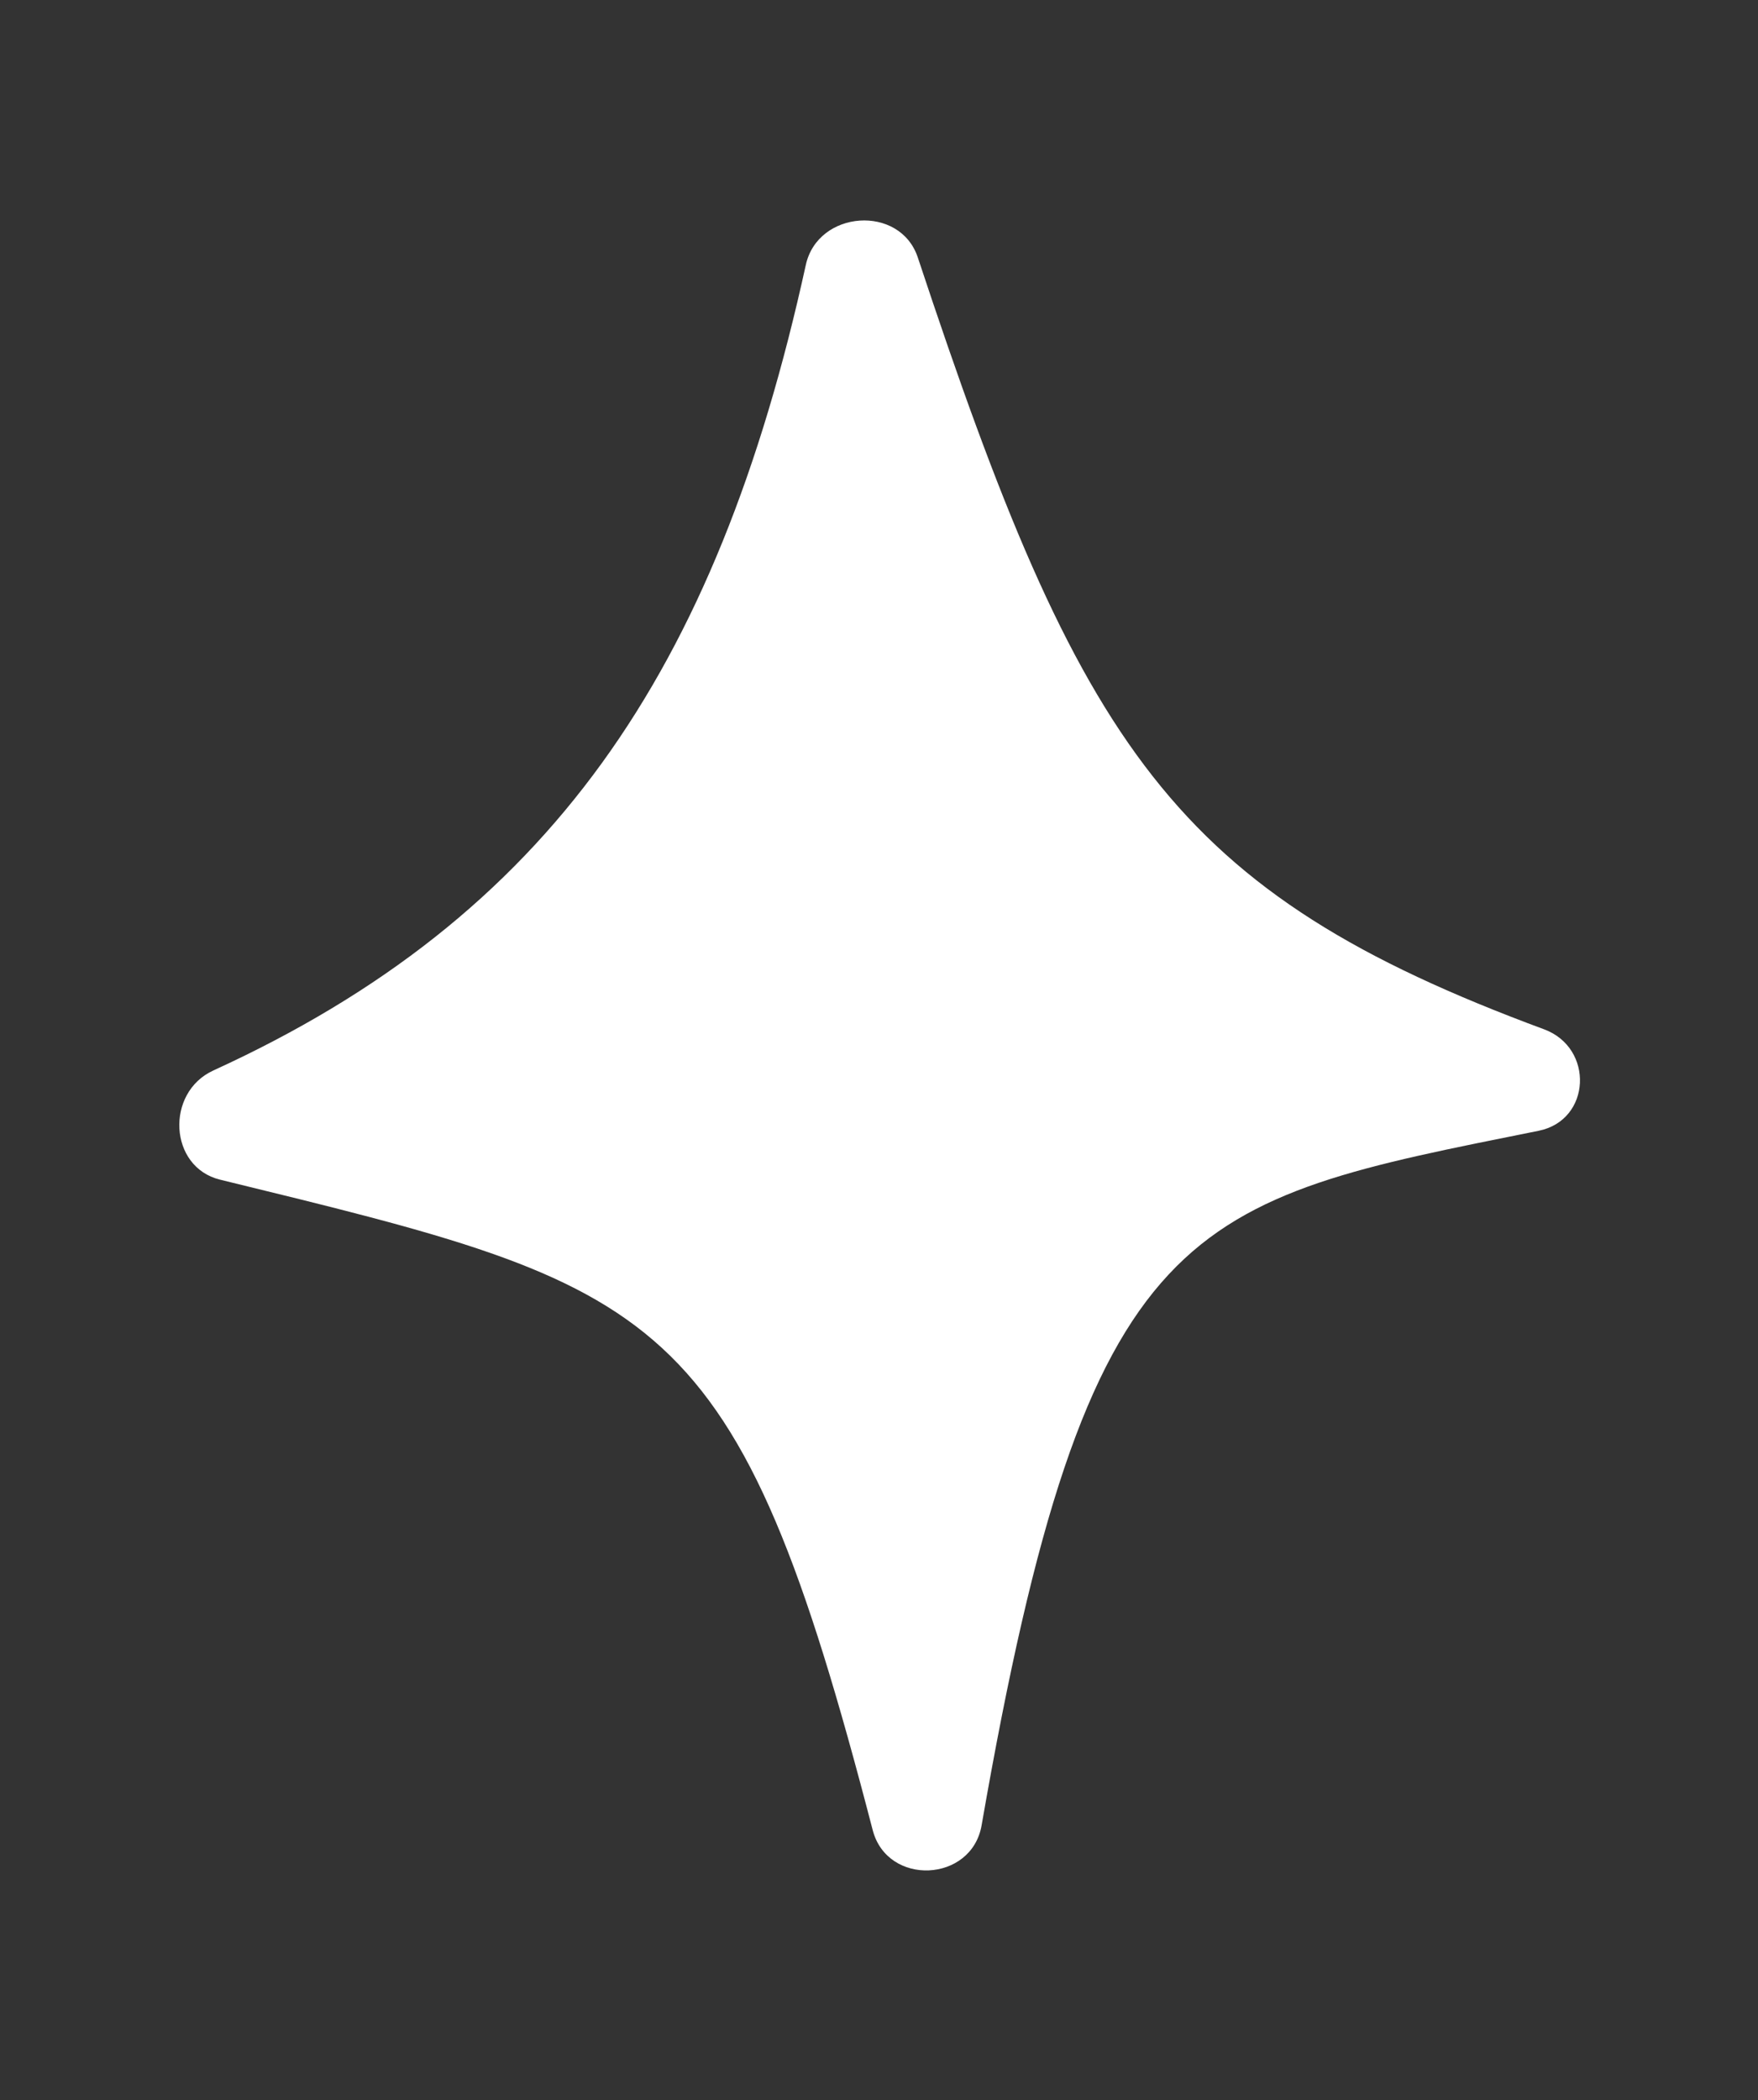 <?xml version="1.0" encoding="UTF-8"?> <svg xmlns="http://www.w3.org/2000/svg" width="36" height="43" viewBox="0 0 36 43" fill="none"><rect x="0" y="0" width="36" height="43" fill="#333333" stroke="none"/><path d="M17.871 37.472C18.17 38.626 19.896 38.55 20.101 37.375C22.285 24.818 24.324 24.599 31.509 23.153C32.585 22.936 32.648 21.455 31.618 21.075C24.017 18.262 22.131 15.346 18.795 5.273C18.433 4.179 16.747 4.3 16.501 5.426C14.673 13.768 11.242 18.776 4.368 21.919C3.384 22.369 3.455 23.897 4.506 24.154C13.621 26.381 15.069 26.679 17.871 37.472Z" fill="white"></path></svg> 
